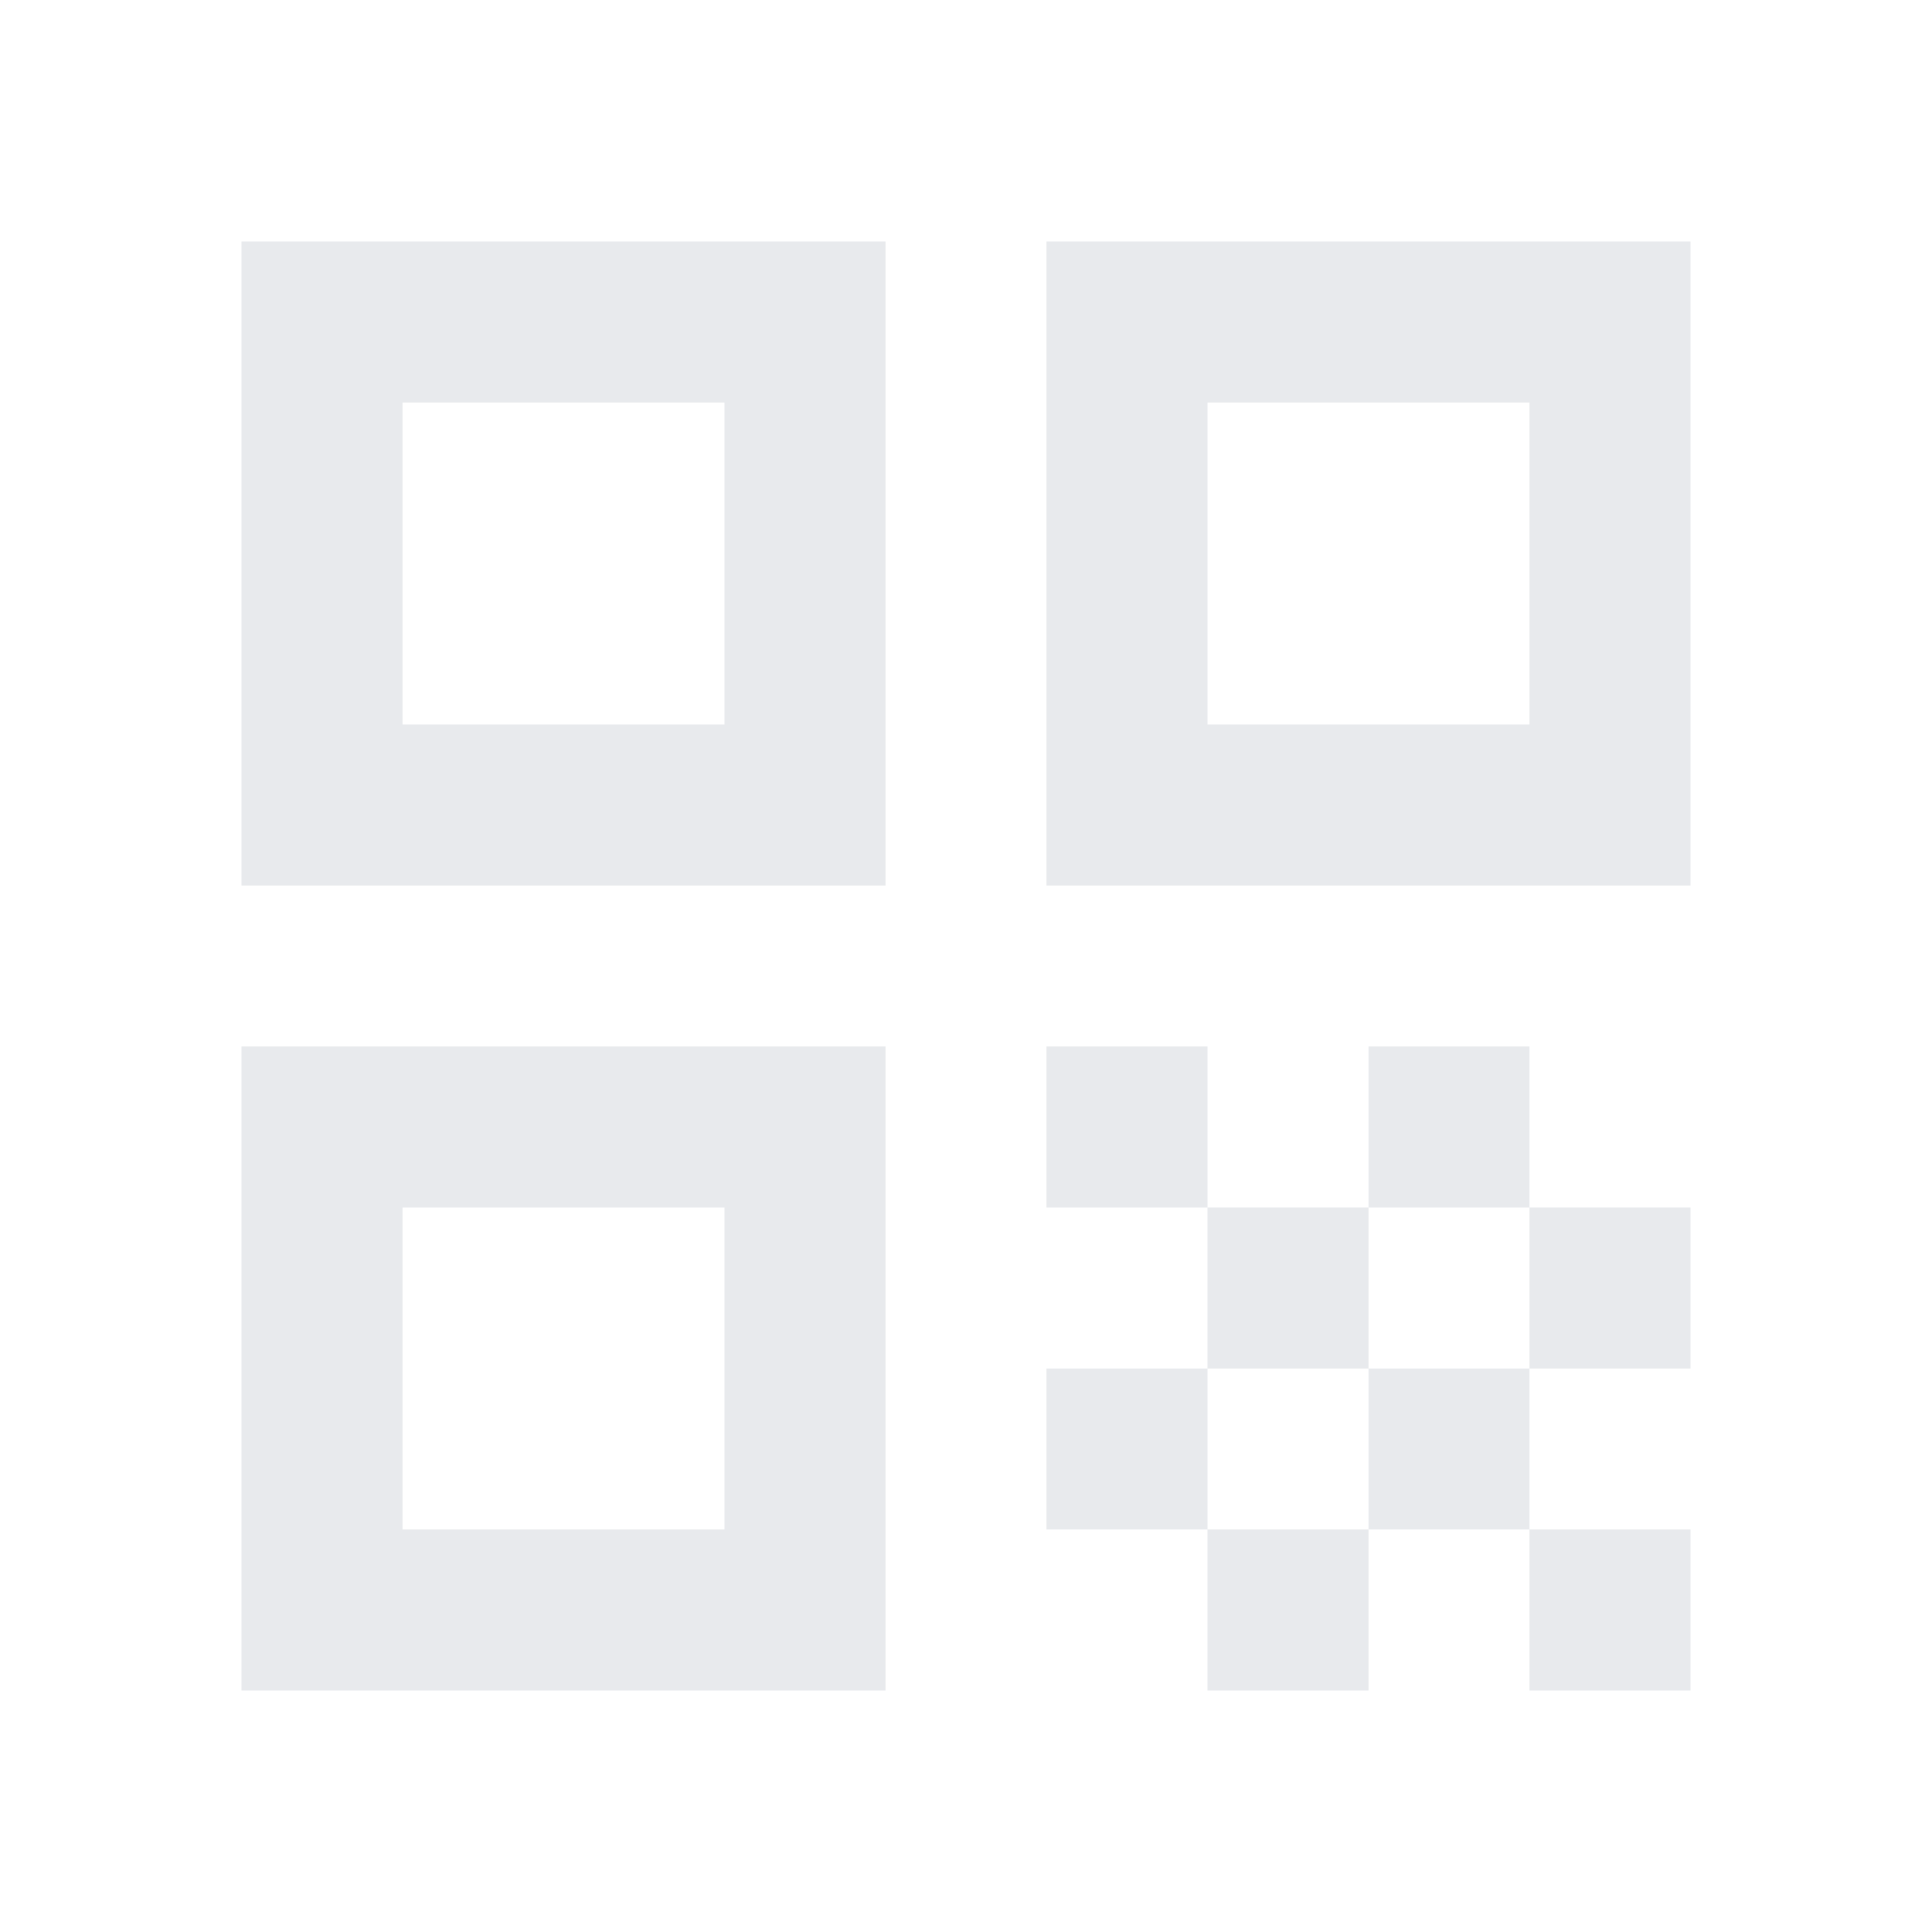 <svg width="20" height="20" viewBox="0 0 20 20" fill="none" xmlns="http://www.w3.org/2000/svg">
<path d="M2.5 9.167V2.5H9.167V9.167H2.5ZM4.167 7.5H7.5V4.167H4.167V7.5ZM2.5 17.5V10.833H9.167V17.5H2.5ZM4.167 15.833H7.5V12.5H4.167V15.833ZM10.833 9.167V2.5H17.5V9.167H10.833ZM12.5 7.5H15.833V4.167H12.5V7.5ZM15.833 17.5V15.833H17.5V17.5H15.833ZM10.833 12.5V10.833H12.5V12.5H10.833ZM12.5 14.167V12.5H14.167V14.167H12.5ZM10.833 15.833V14.167H12.5V15.833H10.833ZM12.5 17.5V15.833H14.167V17.5H12.5ZM14.167 15.833V14.167H15.833V15.833H14.167ZM14.167 12.5V10.833H15.833V12.5H14.167ZM15.833 14.167V12.5H17.5V14.167H15.833Z" fill="#E8EAED"/>
</svg>
